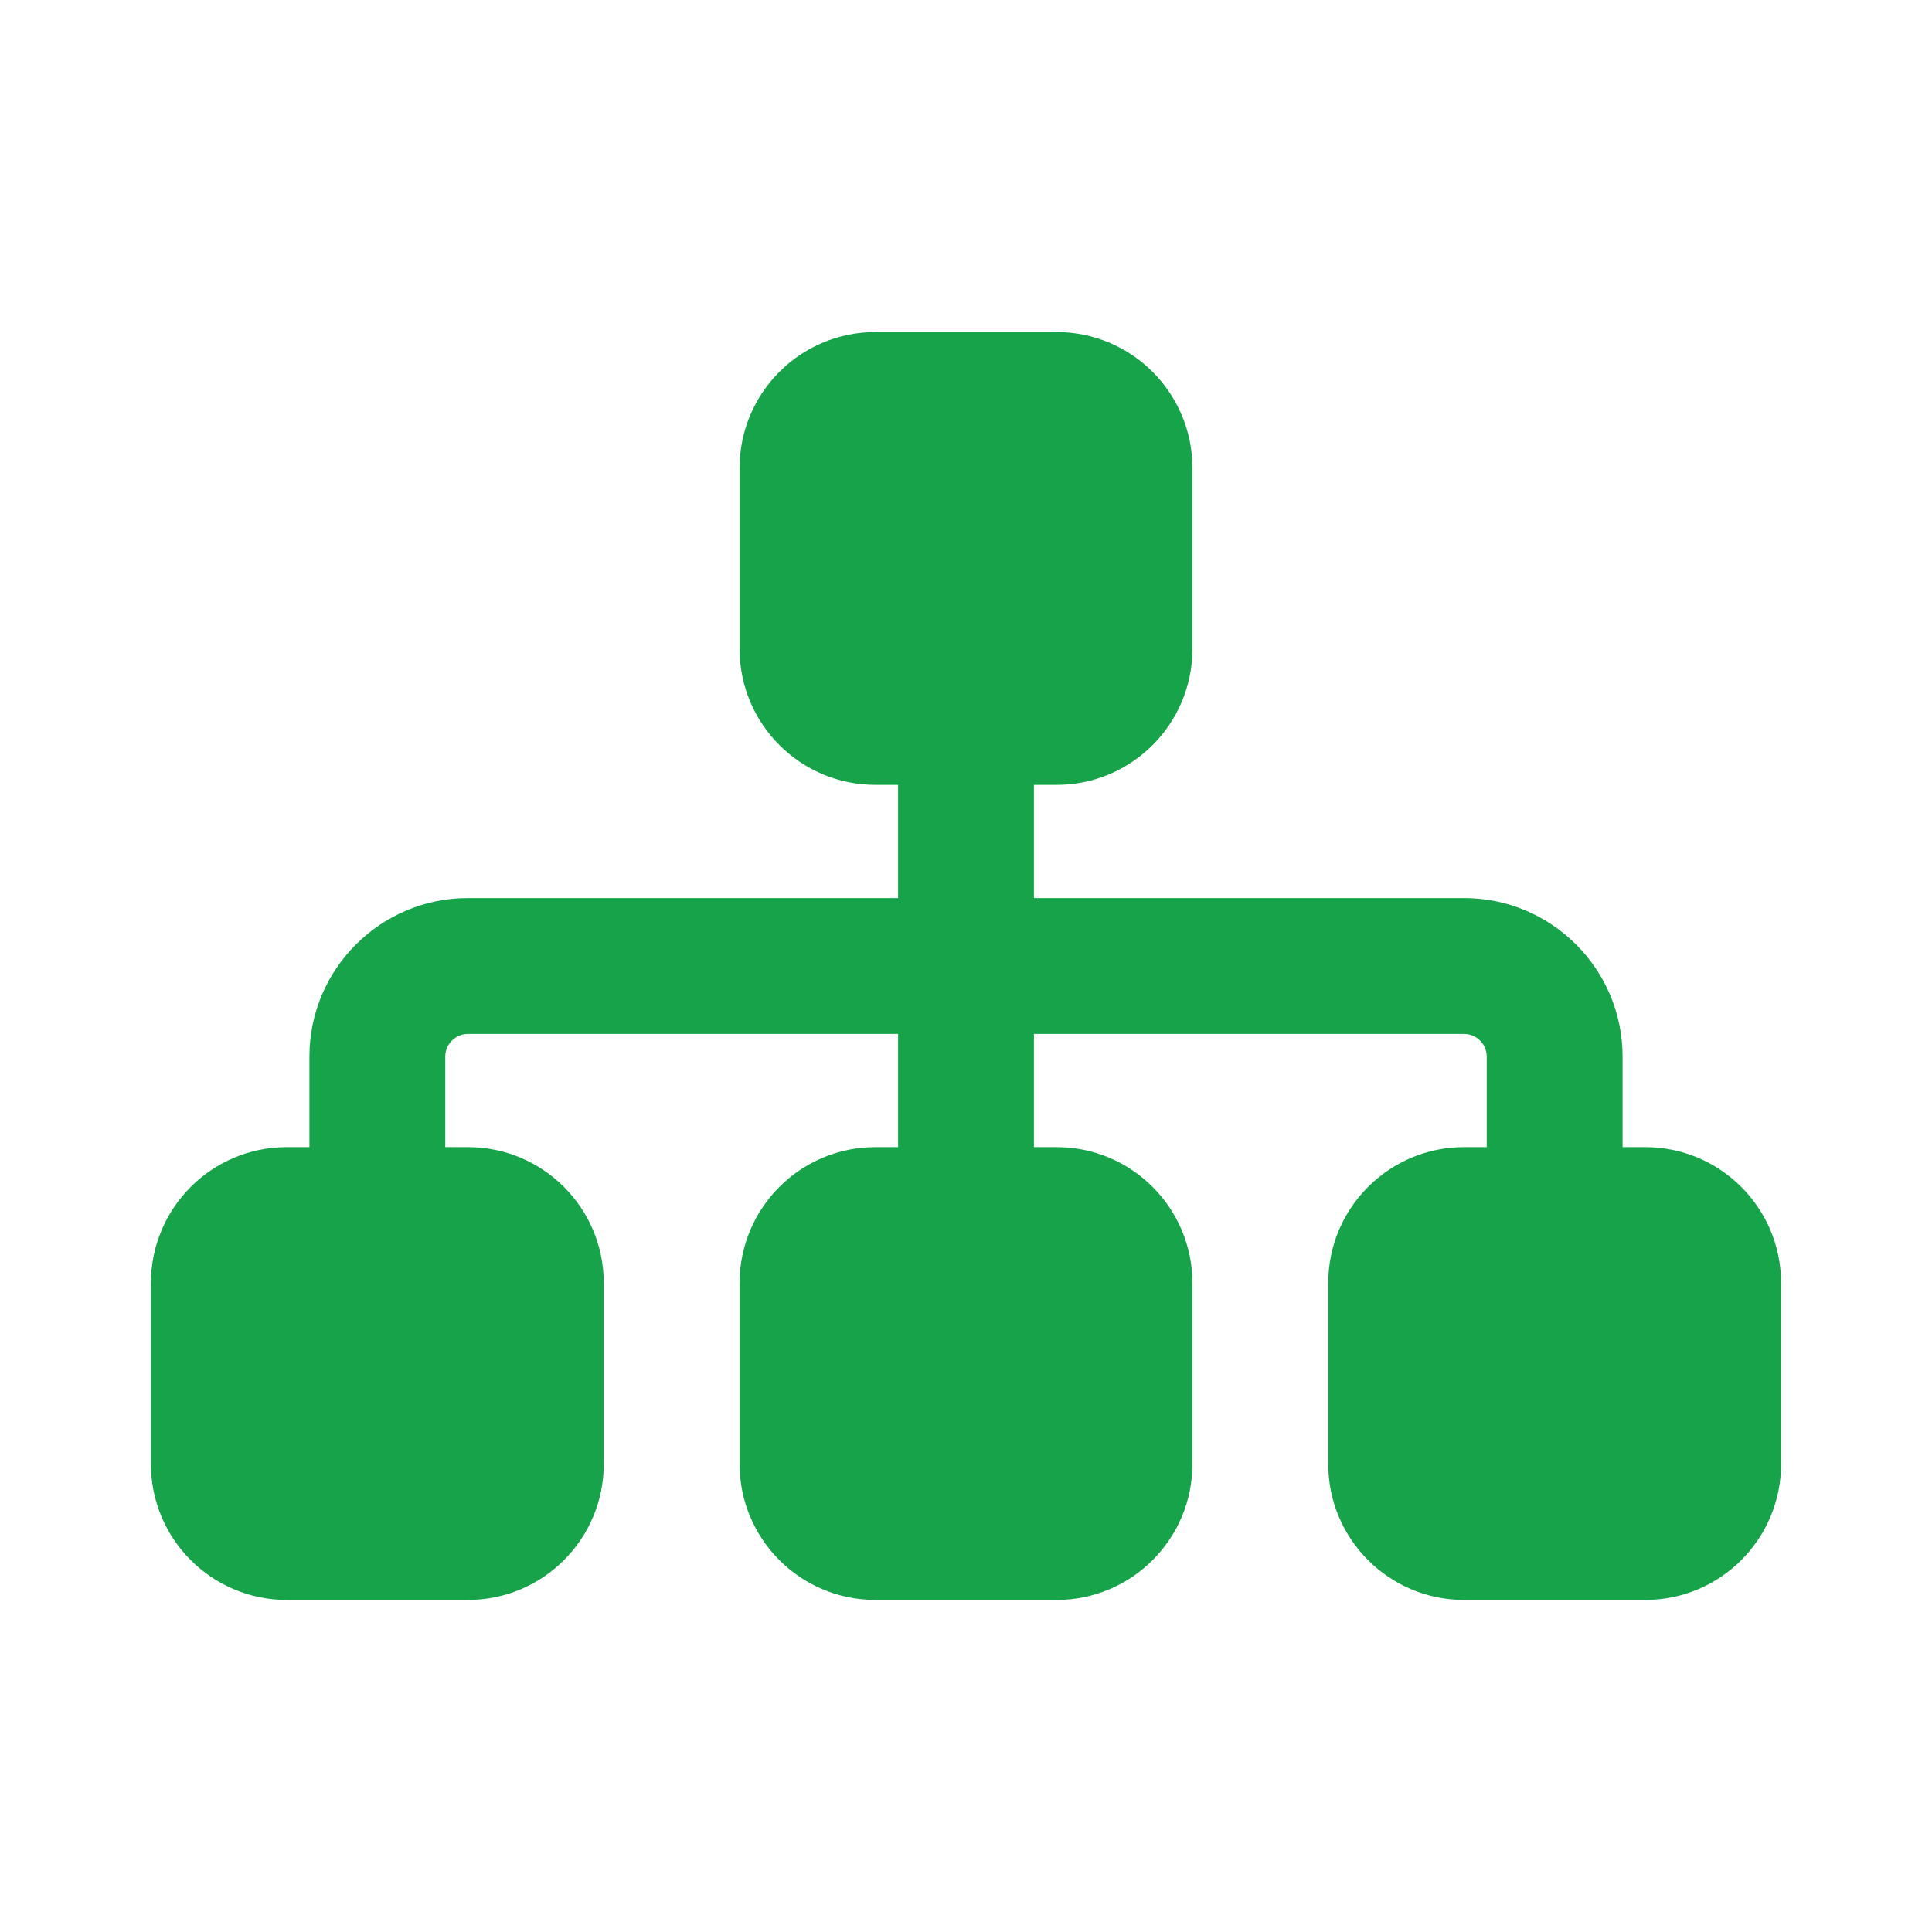 <svg width="32" height="32" viewBox="0 0 32 32" fill="none" xmlns="http://www.w3.org/2000/svg">
<g clip-path="url(#clip0_571_5092)">
<path d="M12.25 7.75C12.25 6.508 13.258 5.5 14.5 5.5H17.5C18.742 5.5 19.75 6.508 19.75 7.75V10.75C19.75 11.992 18.742 13 17.5 13H17.125V14.875H24.25C25.698 14.875 26.875 16.052 26.875 17.5V19H27.25C28.492 19 29.5 20.008 29.5 21.25V24.25C29.5 25.492 28.492 26.5 27.25 26.5H24.25C23.008 26.5 22 25.492 22 24.25V21.25C22 20.008 23.008 19 24.25 19H24.625V17.5C24.625 17.294 24.456 17.125 24.25 17.125H17.125V19H17.5C18.742 19 19.75 20.008 19.75 21.25V24.25C19.75 25.492 18.742 26.5 17.5 26.5H14.5C13.258 26.5 12.25 25.492 12.25 24.25V21.25C12.25 20.008 13.258 19 14.5 19H14.875V17.125H7.75C7.544 17.125 7.375 17.294 7.375 17.5V19H7.75C8.992 19 10 20.008 10 21.25V24.25C10 25.492 8.992 26.5 7.75 26.5H4.75C3.508 26.5 2.5 25.492 2.5 24.25V21.25C2.5 20.008 3.508 19 4.75 19H5.125V17.5C5.125 16.052 6.302 14.875 7.75 14.875H14.875V13H14.5C13.258 13 12.25 11.992 12.25 10.75V7.75Z" fill="#16A34A"/>
</g>
<defs>
<clipPath id="clip0_571_5092">
<rect width="27" height="24" fill="white" transform="translate(2.5 4)"/>
</clipPath>
</defs>
</svg>
